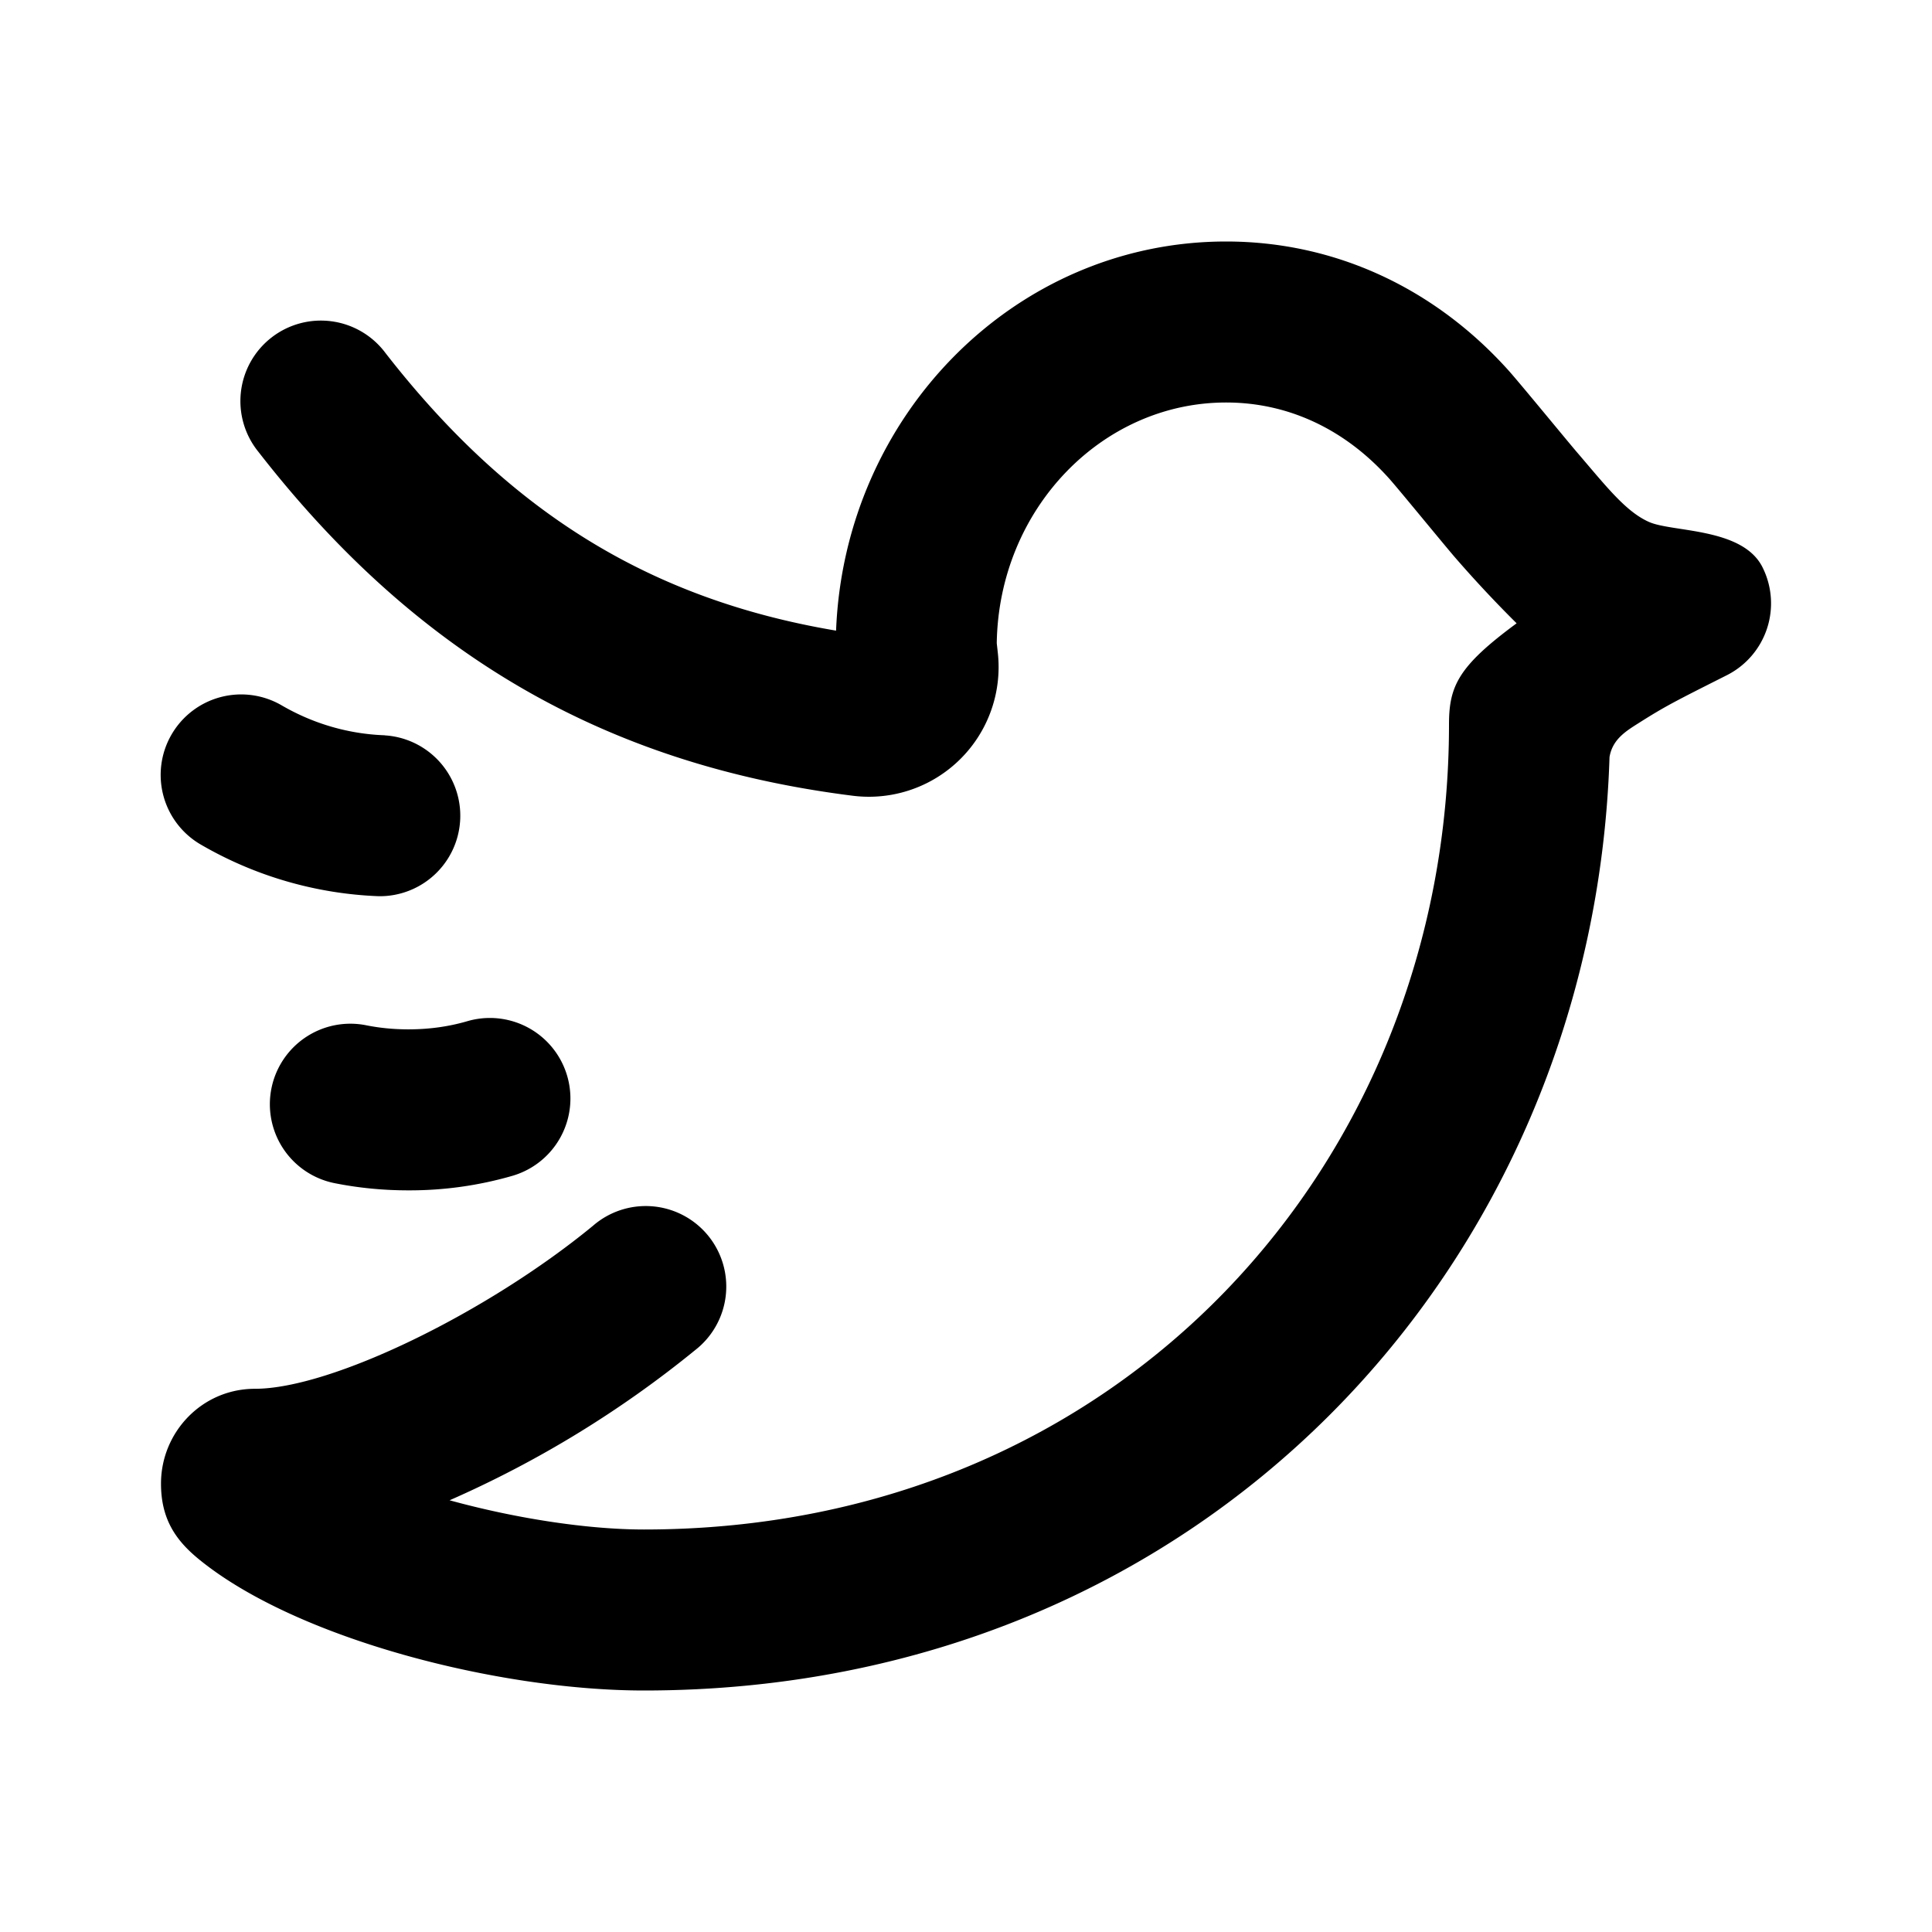 <?xml version="1.0" standalone="no"?><!DOCTYPE svg PUBLIC "-//W3C//DTD SVG 1.1//EN" "http://www.w3.org/Graphics/SVG/1.1/DTD/svg11.dtd"><svg t="1642854553955" class="icon" viewBox="0 0 1024 1024" version="1.1" xmlns="http://www.w3.org/2000/svg" p-id="2047" xmlns:xlink="http://www.w3.org/1999/xlink" width="200" height="200"><defs><style type="text/css"></style></defs><path d="M203.947 389.76a42.667 42.667 0 0 1-3.2 85.248 202.709 202.709 0 0 1-93.995-27.179 42.667 42.667 0 1 1 42.667-73.899c16.64 9.643 35.243 15.104 54.528 15.787z m43.691 151.509a42.667 42.667 0 1 1 24.021 81.92 195.584 195.584 0 0 1-55.211 7.723c-13.397 0-26.453-1.28-39.253-3.84a42.667 42.667 0 1 1 17.024-83.627c7.083 1.408 14.507 2.133 22.187 2.133 11.093 0 21.419-1.451 31.232-4.309z m620.843-157.995c-6.485 4.139-13.824 8.448-15.403 18.005C844.544 671.147 637.013 896 341.333 896c-76.885 0-184.235-27.307-235.947-69.589-11.989-9.813-20.053-21.035-20.053-40.064 0-27.179 21.675-50.261 49.792-50.261 40.448 0 123.136-40.32 179.115-86.357a42.667 42.667 0 1 1 54.187 65.877 566.443 566.443 0 0 1-130.133 79.573C272.853 804.693 311.083 810.667 341.333 810.667c252.587 0 426.667-194.389 426.667-426.667 0-20.352 4.864-30.805 35.84-53.632a640.427 640.427 0 0 1-32.853-35.157c-6.229-7.253-30.123-36.48-34.773-41.643-23.339-26.027-53.333-40.235-86.357-40.235-65.92 0-120.491 56.576-121.557 127.573l0.597 5.419a68.736 68.736 0 0 1-76.928 75.435c-131.84-16.555-231.936-75.435-314.965-182.229a42.667 42.667 0 1 1 67.328-52.395c65.28 83.883 139.733 130.432 238.805 147.115C447.573 220.075 538.069 128 649.856 128c58.027 0 110.848 24.96 149.931 68.608 6.144 6.912 30.848 37.035 35.968 43.008 15.531 18.091 25.899 31.573 38.272 37.035 12.373 5.504 49.451 2.901 60.075 23.893a42.667 42.667 0 0 1-18.859 57.344c-27.605 13.909-32.555 16.384-46.763 25.387z" p-id="2048"></path></svg>